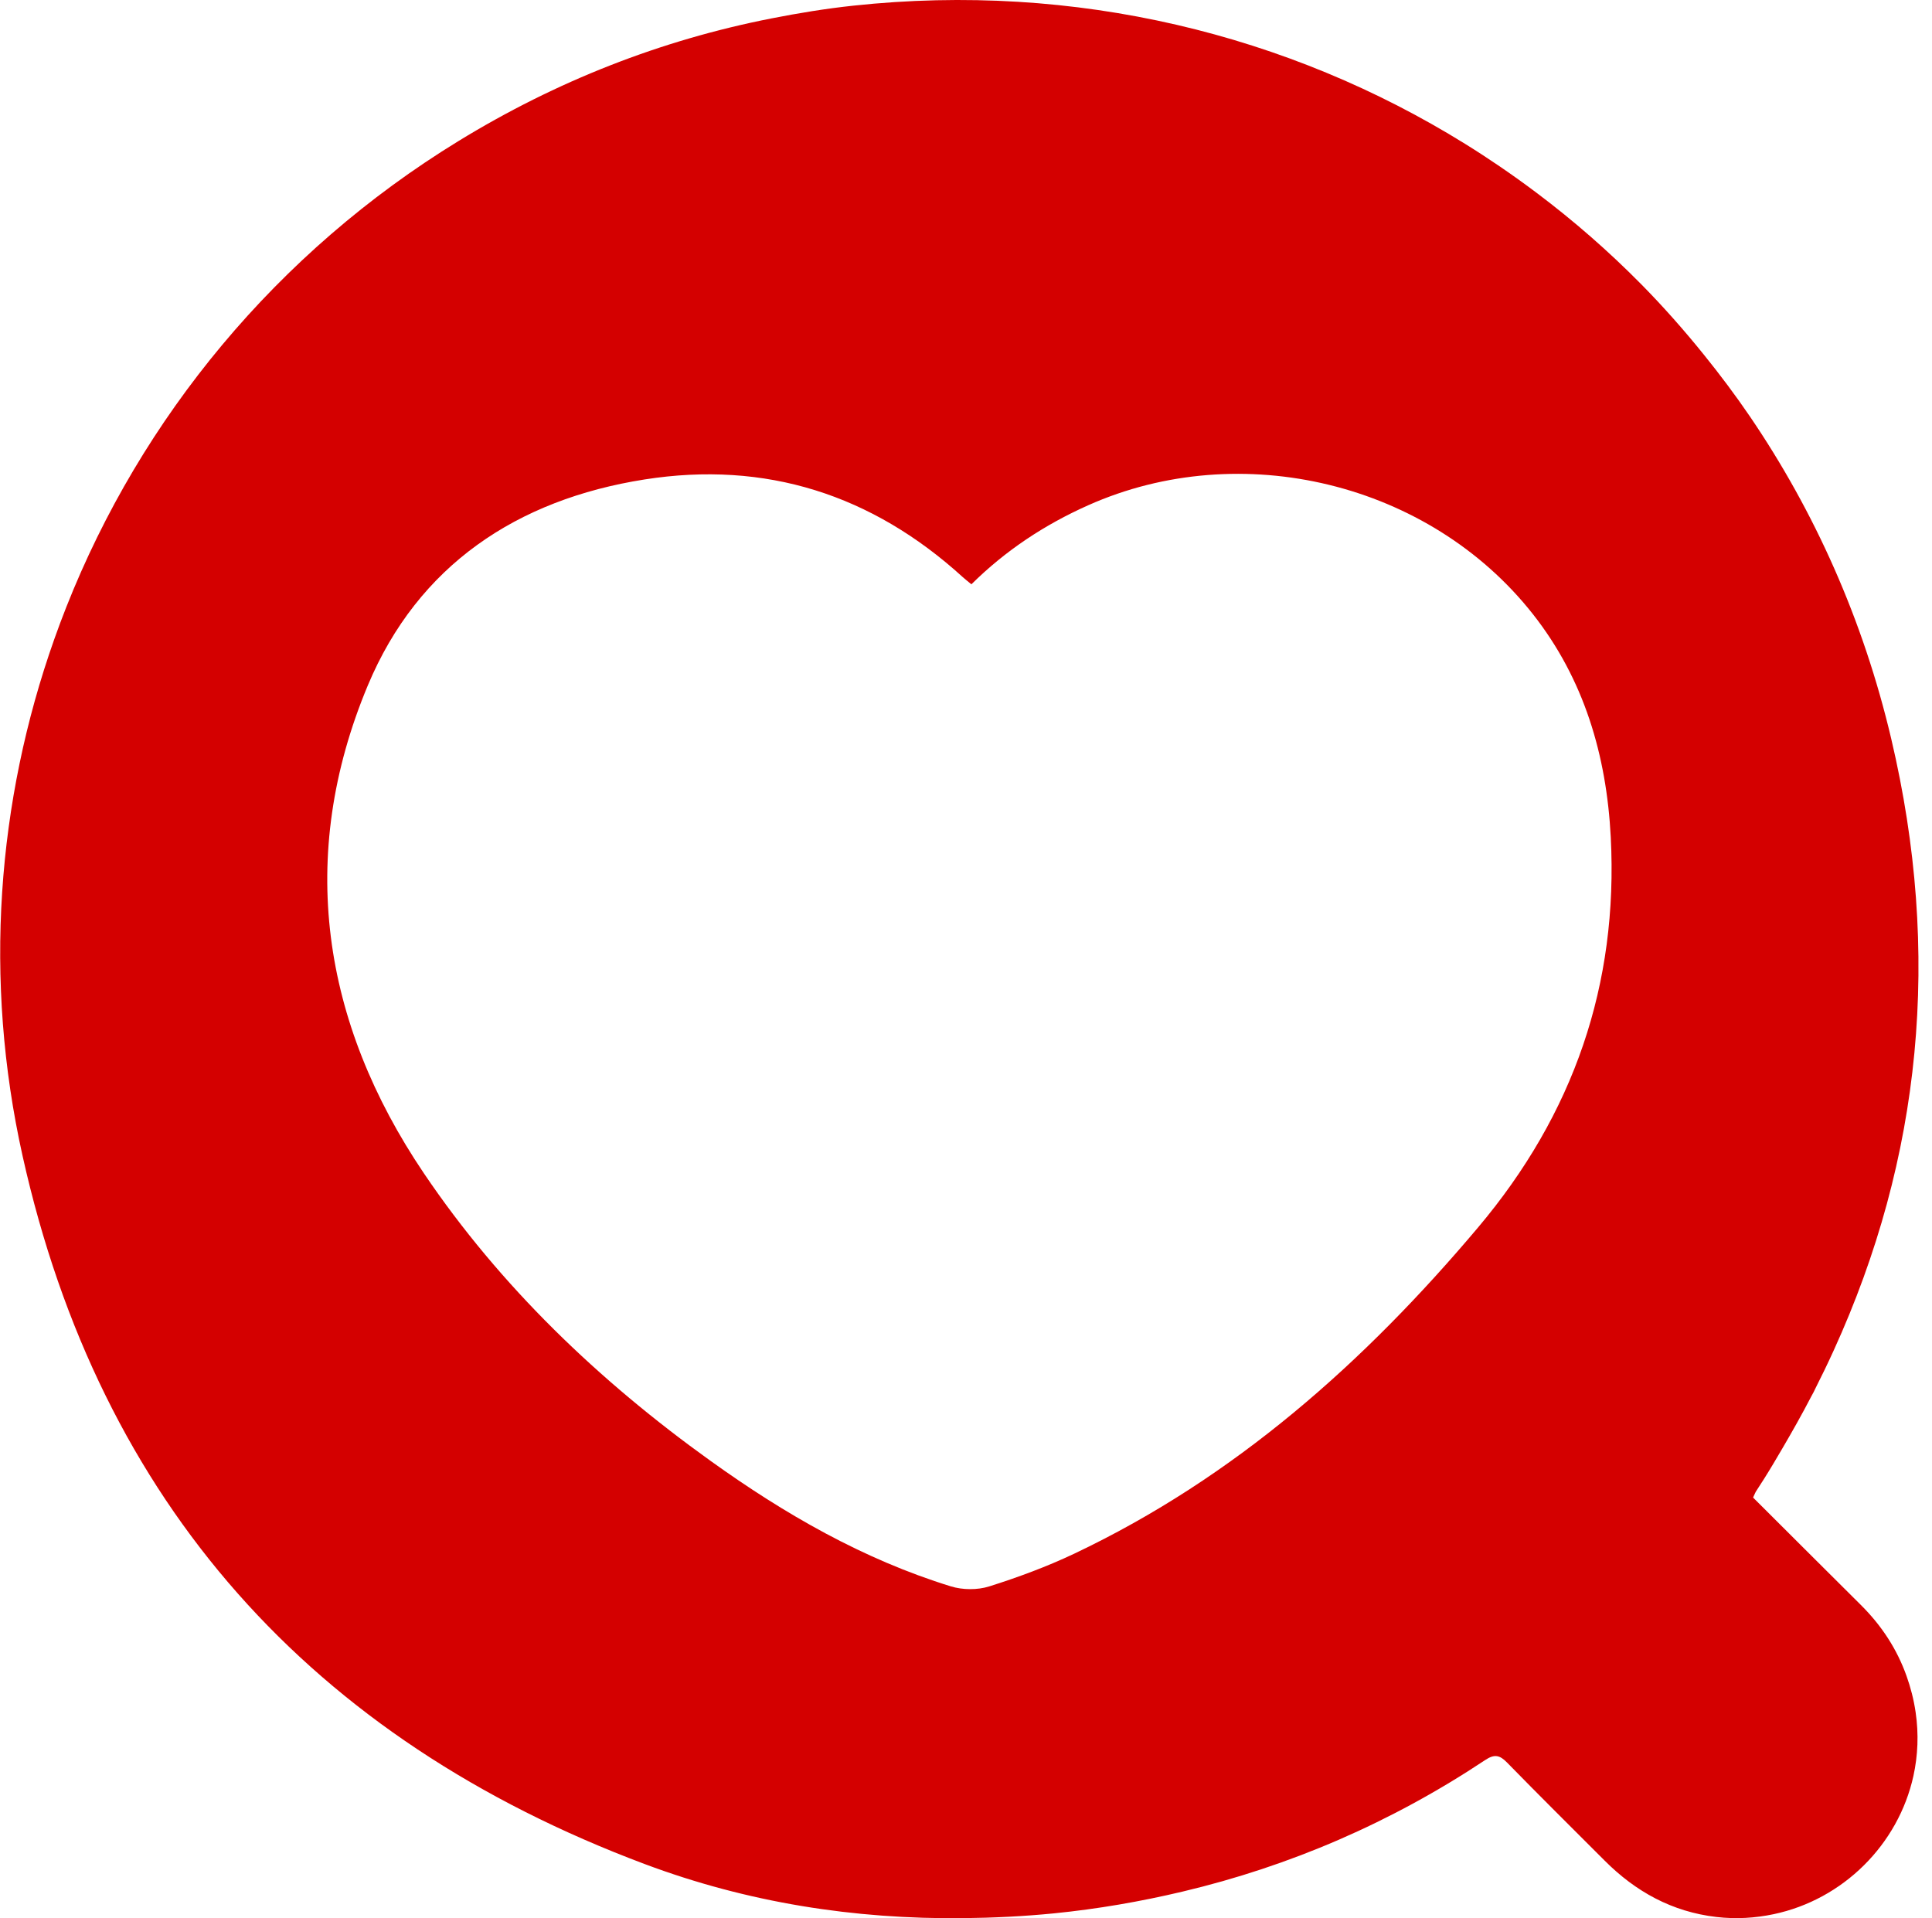 <svg width="141" height="140" viewBox="0 0 141 140" fill="none" xmlns="http://www.w3.org/2000/svg">
<path d="M139.804 124.96C139.668 124.034 139.44 123.16 139.143 122.324C138.451 120.378 137.338 118.658 135.81 117.14C133.189 114.537 130.578 111.925 127.942 109.298C127.964 109.251 127.971 109.235 127.987 109.198C128.037 109.087 128.075 109.005 128.099 108.956C128.112 108.927 128.126 108.894 128.14 108.872C128.343 108.553 128.551 108.238 128.753 107.919C129.216 107.186 129.65 106.446 130.083 105.707C130.814 104.46 131.52 103.209 132.173 101.949C132.236 101.827 132.307 101.707 132.369 101.586C132.406 101.514 132.437 101.44 132.474 101.368C132.945 100.439 133.395 99.507 133.822 98.57C140.236 84.521 141.722 69.597 138.021 53.904C135.98 45.242 132.434 37.331 127.711 30.395C126.657 28.847 125.535 27.355 124.367 25.907C122.92 24.111 121.396 22.386 119.786 20.752C119.779 20.745 119.771 20.738 119.763 20.73C117.399 18.333 114.863 16.123 112.185 14.105C111.292 13.432 110.383 12.78 109.46 12.15C108.626 11.581 107.779 11.029 106.92 10.497C94.041 2.505 78.492 -1.327 62.278 0.413C60.256 0.63 58.27 0.957 56.305 1.343C48.215 2.932 40.602 5.92 33.463 10.293C20.184 18.43 10.302 30.489 4.843 44.296C4.535 45.075 4.241 45.859 3.962 46.649C-0.232 58.492 -1.218 71.499 1.646 84.359C7.295 109.728 22.742 126.926 47.031 136.04C54.568 138.868 62.361 140.081 70.29 139.996C72.491 139.972 74.701 139.866 76.921 139.646C80.112 139.328 83.227 138.787 86.279 138.064C94.127 136.206 101.515 133.026 108.397 128.453C109.071 128.005 109.455 128.094 109.988 128.64C112.338 131.047 114.728 133.414 117.106 135.793C119.371 138.063 122.032 139.533 125.263 139.91C126.706 140.079 128.107 139.987 129.443 139.706C134.504 138.641 138.544 134.629 139.645 129.611C139.969 128.129 140.04 126.563 139.804 124.96ZM107.869 89.588C99.566 99.437 90.129 107.828 78.404 113.393C76.403 114.342 74.304 115.117 72.19 115.785C71.337 116.054 70.256 116.046 69.397 115.781C62.993 113.805 57.26 110.501 51.844 106.612C43.714 100.778 36.513 93.892 30.935 85.631C23.501 74.622 21.627 62.503 26.844 50.026C30.514 41.252 37.742 36.457 47.037 34.994C55.872 33.604 63.643 36.092 70.267 42.123C70.448 42.288 70.642 42.436 70.894 42.645C73.394 40.169 76.246 38.291 79.417 36.877C90.566 31.903 104.317 35.227 111.868 44.816C115.613 49.57 117.246 55.136 117.555 61.093C118.112 71.862 114.845 81.315 107.869 89.588Z" fill="#D40000"/>
</svg>
